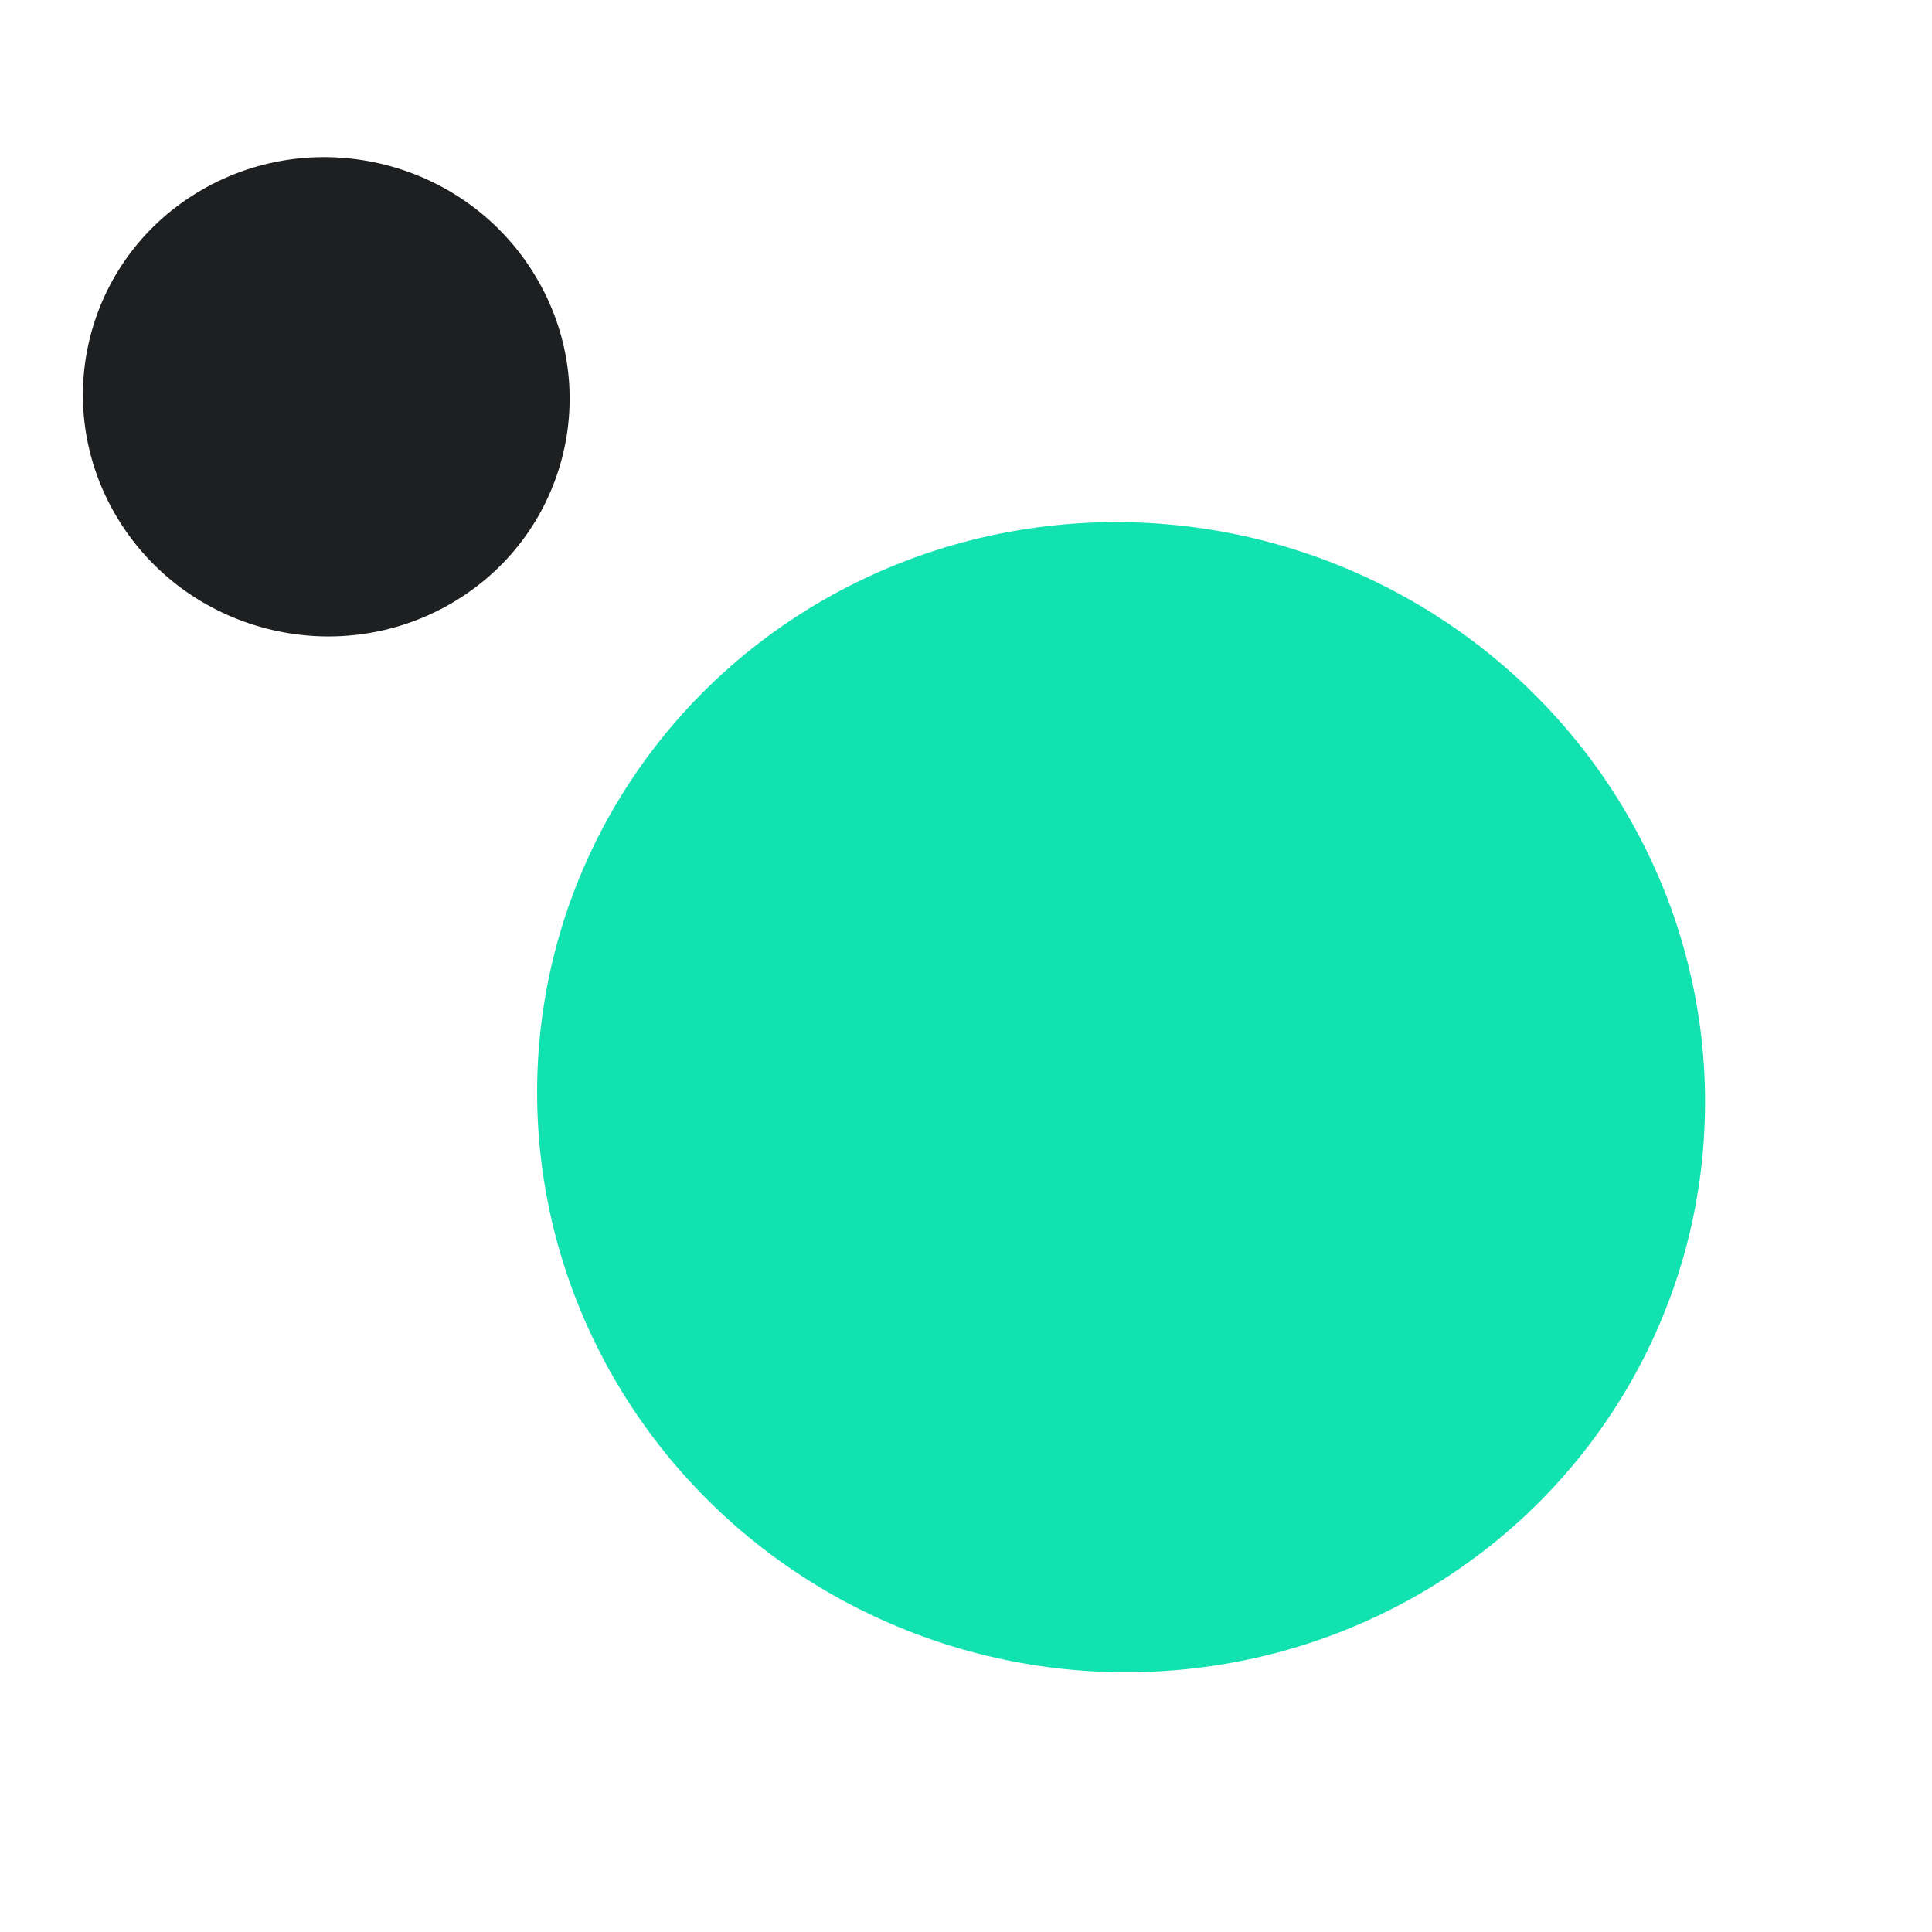 <svg width="32" height="32" viewBox="0 0 32 32" fill="none" xmlns="http://www.w3.org/2000/svg">
<g clip-path="url(#clip0_5017_392)">
<circle cx="9.6" cy="9.6" r="9.6" transform="matrix(-0.515 -0.857 0.866 -0.5 15.199 31.2)" fill="#12E2B0"/>
<circle cx="4" cy="4" r="4" transform="matrix(-0.515 -0.857 0.866 -0.5 4 12)" fill="#1E1F21"/>
</g>
<defs>
<clipPath id="clip0_5017_392">
<rect width="32" height="32" fill="white"/>
</clipPath>
</defs>
</svg>
